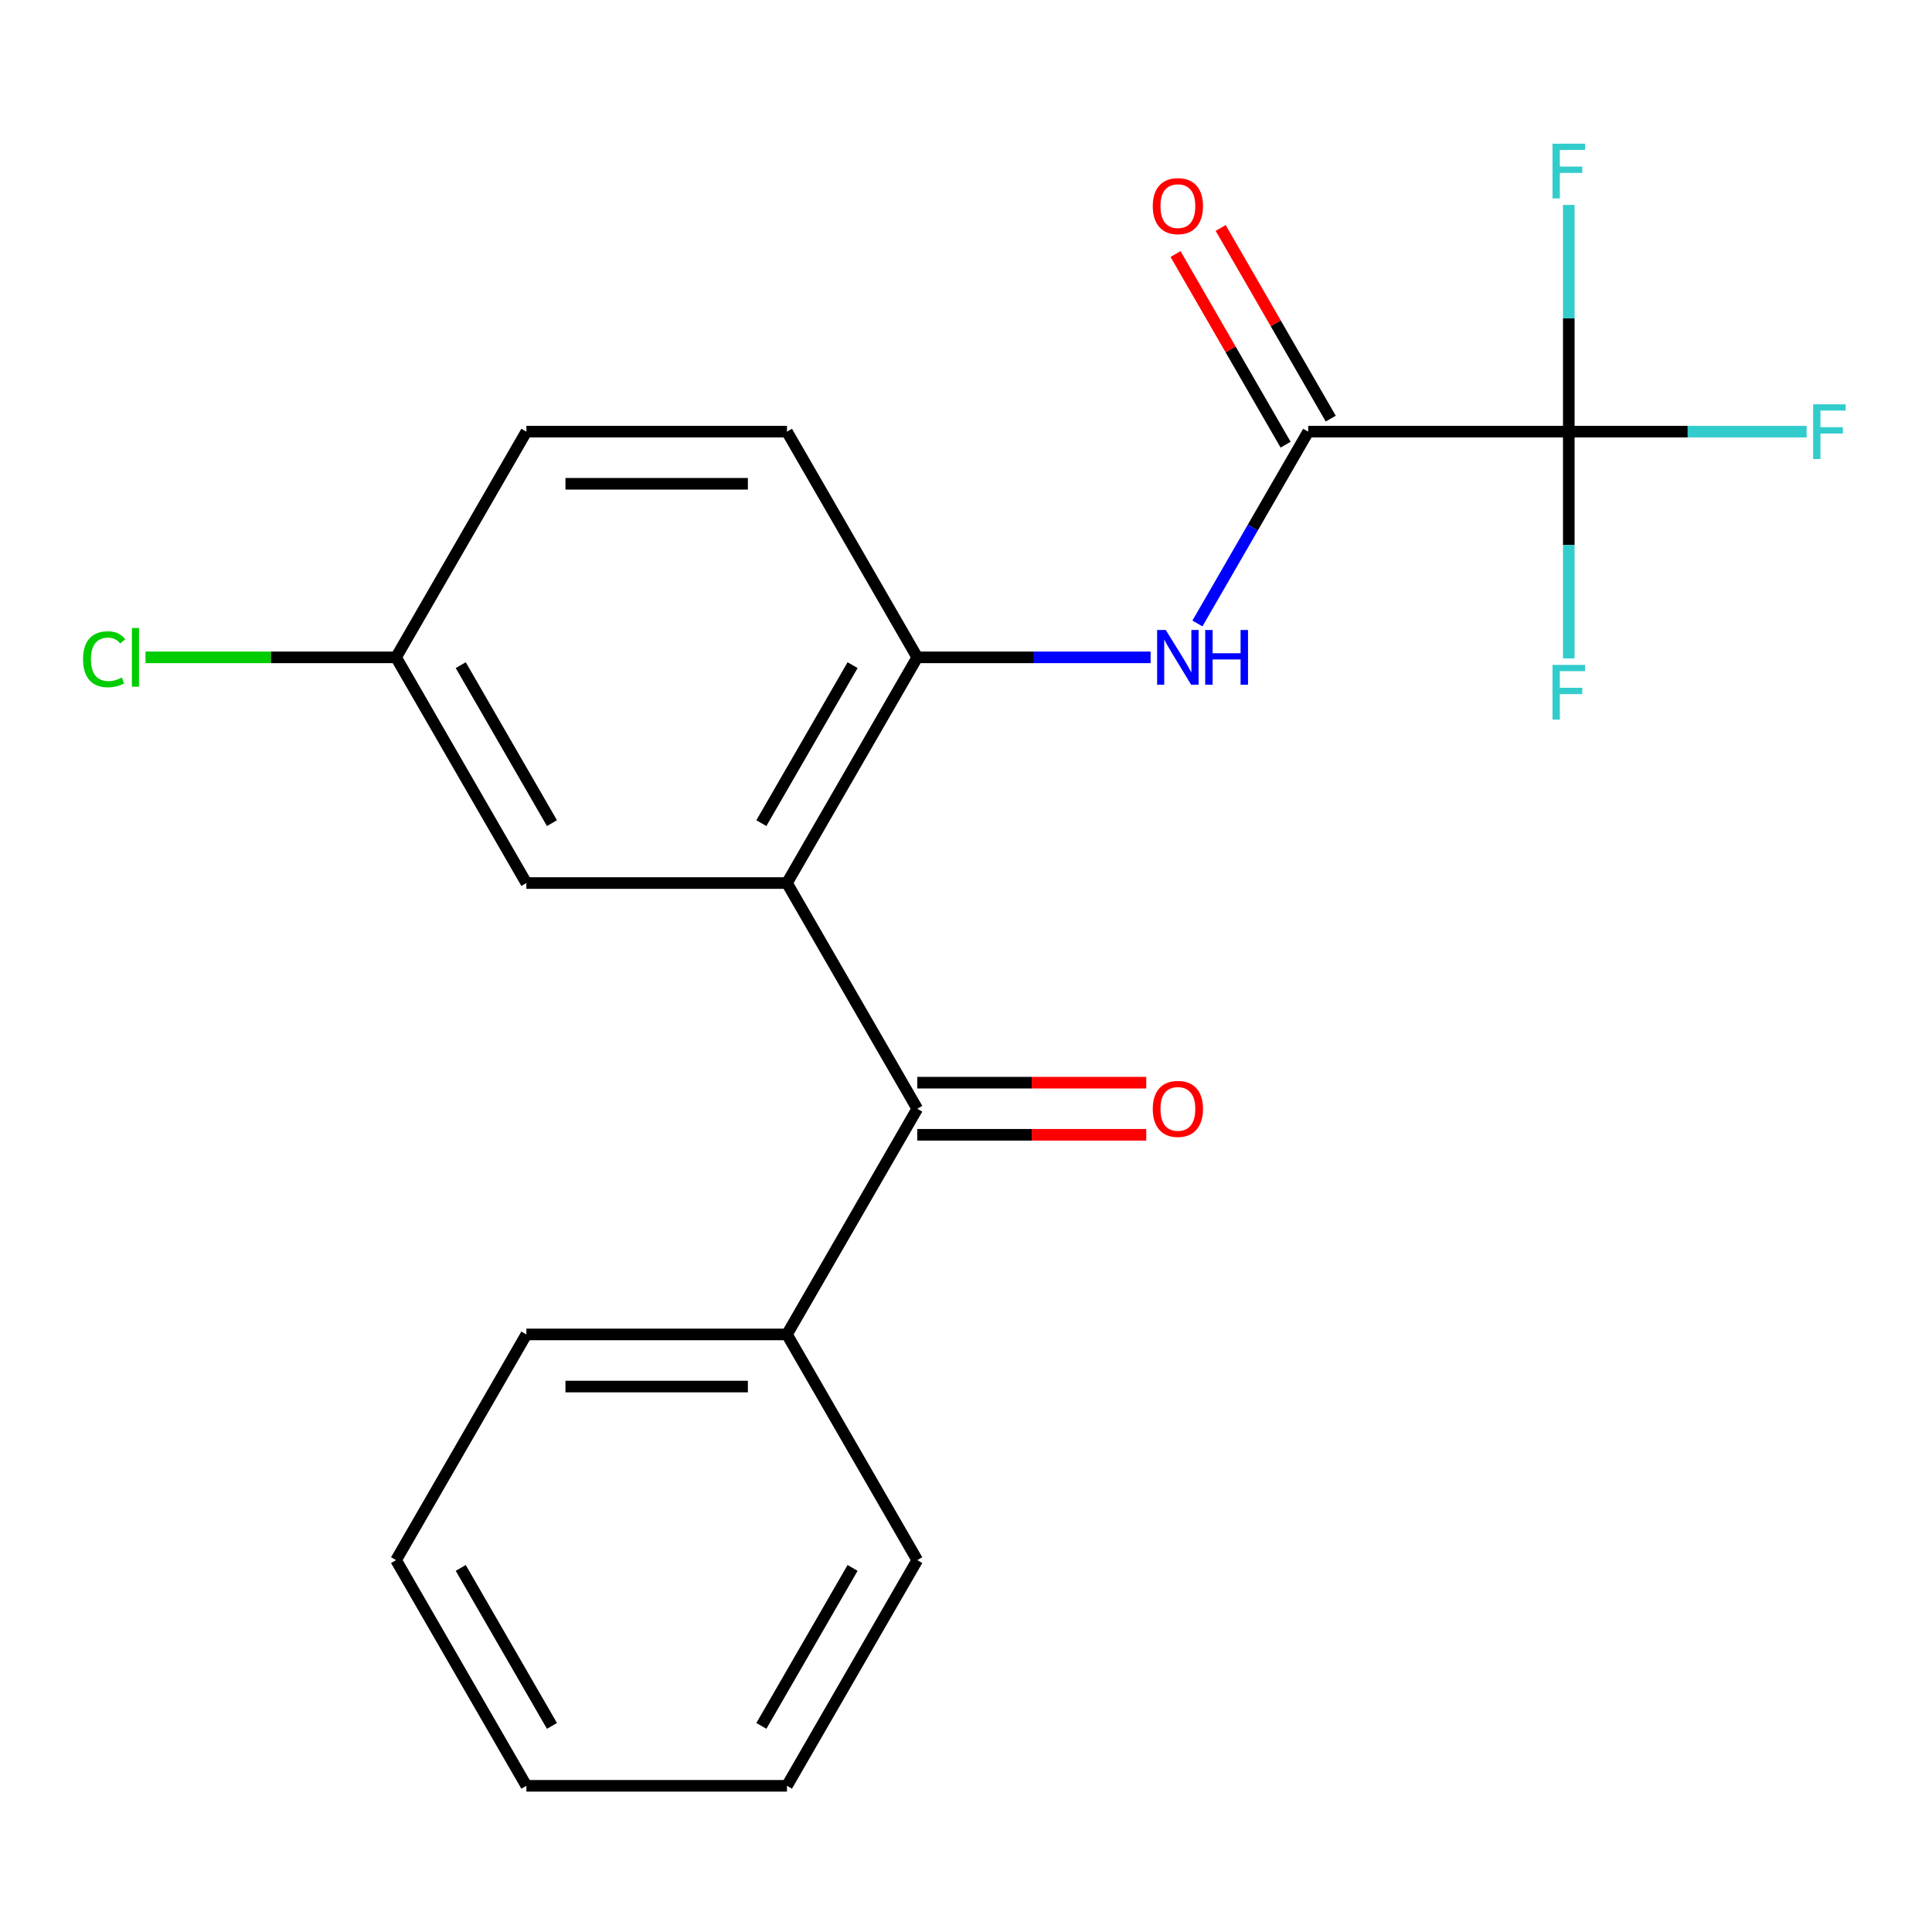 <?xml version='1.0' encoding='iso-8859-1'?>
<svg version='1.1' baseProfile='full'
              xmlns='http://www.w3.org/2000/svg'
                      xmlns:rdkit='http://www.rdkit.org/xml'
                      xmlns:xlink='http://www.w3.org/1999/xlink'
                  xml:space='preserve'
width='1000px' height='1000px' viewBox='0 0 1000 1000'>
<!-- END OF HEADER -->
<rect style='opacity:1.0;fill:#FFFFFF;stroke:none' width='1000' height='1000' x='0' y='0'> </rect>
<path class='bond-2' d='M 407.332,457.063 L 474.777,573.881' style='fill:none;fill-rule:evenodd;stroke:#000000;stroke-width:6px;stroke-linecap:butt;stroke-linejoin:miter;stroke-opacity:1' />
<path class='bond-3' d='M 407.332,457.063 L 474.777,340.245' style='fill:none;fill-rule:evenodd;stroke:#000000;stroke-width:6px;stroke-linecap:butt;stroke-linejoin:miter;stroke-opacity:1' />
<path class='bond-3' d='M 394.085,426.051 L 441.297,344.279' style='fill:none;fill-rule:evenodd;stroke:#000000;stroke-width:6px;stroke-linecap:butt;stroke-linejoin:miter;stroke-opacity:1' />
<path class='bond-5' d='M 407.332,457.063 L 272.443,457.063' style='fill:none;fill-rule:evenodd;stroke:#000000;stroke-width:6px;stroke-linecap:butt;stroke-linejoin:miter;stroke-opacity:1' />
<path class='bond-0' d='M 812.002,223.427 L 677.112,223.427' style='fill:none;fill-rule:evenodd;stroke:#000000;stroke-width:6px;stroke-linecap:butt;stroke-linejoin:miter;stroke-opacity:1' />
<path class='bond-10' d='M 812.002,223.427 L 873.55,223.427' style='fill:none;fill-rule:evenodd;stroke:#000000;stroke-width:6px;stroke-linecap:butt;stroke-linejoin:miter;stroke-opacity:1' />
<path class='bond-10' d='M 873.55,223.427 L 935.099,223.427' style='fill:none;fill-rule:evenodd;stroke:#33CCCC;stroke-width:6px;stroke-linecap:butt;stroke-linejoin:miter;stroke-opacity:1' />
<path class='bond-11' d='M 812.002,223.427 L 812.002,164.748' style='fill:none;fill-rule:evenodd;stroke:#000000;stroke-width:6px;stroke-linecap:butt;stroke-linejoin:miter;stroke-opacity:1' />
<path class='bond-11' d='M 812.002,164.748 L 812.002,106.07' style='fill:none;fill-rule:evenodd;stroke:#33CCCC;stroke-width:6px;stroke-linecap:butt;stroke-linejoin:miter;stroke-opacity:1' />
<path class='bond-12' d='M 812.002,223.427 L 812.002,282.106' style='fill:none;fill-rule:evenodd;stroke:#000000;stroke-width:6px;stroke-linecap:butt;stroke-linejoin:miter;stroke-opacity:1' />
<path class='bond-12' d='M 812.002,282.106 L 812.002,340.785' style='fill:none;fill-rule:evenodd;stroke:#33CCCC;stroke-width:6px;stroke-linecap:butt;stroke-linejoin:miter;stroke-opacity:1' />
<path class='bond-1' d='M 677.112,223.427 L 648.45,273.07' style='fill:none;fill-rule:evenodd;stroke:#000000;stroke-width:6px;stroke-linecap:butt;stroke-linejoin:miter;stroke-opacity:1' />
<path class='bond-1' d='M 648.45,273.07 L 619.789,322.713' style='fill:none;fill-rule:evenodd;stroke:#0000FF;stroke-width:6px;stroke-linecap:butt;stroke-linejoin:miter;stroke-opacity:1' />
<path class='bond-6' d='M 688.794,216.683 L 660.305,167.34' style='fill:none;fill-rule:evenodd;stroke:#000000;stroke-width:6px;stroke-linecap:butt;stroke-linejoin:miter;stroke-opacity:1' />
<path class='bond-6' d='M 660.305,167.34 L 631.817,117.997' style='fill:none;fill-rule:evenodd;stroke:#FF0000;stroke-width:6px;stroke-linecap:butt;stroke-linejoin:miter;stroke-opacity:1' />
<path class='bond-6' d='M 665.43,230.172 L 636.942,180.829' style='fill:none;fill-rule:evenodd;stroke:#000000;stroke-width:6px;stroke-linecap:butt;stroke-linejoin:miter;stroke-opacity:1' />
<path class='bond-6' d='M 636.942,180.829 L 608.454,131.486' style='fill:none;fill-rule:evenodd;stroke:#FF0000;stroke-width:6px;stroke-linecap:butt;stroke-linejoin:miter;stroke-opacity:1' />
<path class='bond-7' d='M 474.777,587.37 L 534.036,587.37' style='fill:none;fill-rule:evenodd;stroke:#000000;stroke-width:6px;stroke-linecap:butt;stroke-linejoin:miter;stroke-opacity:1' />
<path class='bond-7' d='M 534.036,587.37 L 593.295,587.37' style='fill:none;fill-rule:evenodd;stroke:#FF0000;stroke-width:6px;stroke-linecap:butt;stroke-linejoin:miter;stroke-opacity:1' />
<path class='bond-7' d='M 474.777,560.392 L 534.036,560.392' style='fill:none;fill-rule:evenodd;stroke:#000000;stroke-width:6px;stroke-linecap:butt;stroke-linejoin:miter;stroke-opacity:1' />
<path class='bond-7' d='M 534.036,560.392 L 593.295,560.392' style='fill:none;fill-rule:evenodd;stroke:#FF0000;stroke-width:6px;stroke-linecap:butt;stroke-linejoin:miter;stroke-opacity:1' />
<path class='bond-8' d='M 474.777,573.881 L 407.332,690.699' style='fill:none;fill-rule:evenodd;stroke:#000000;stroke-width:6px;stroke-linecap:butt;stroke-linejoin:miter;stroke-opacity:1' />
<path class='bond-4' d='M 474.777,340.245 L 535.166,340.245' style='fill:none;fill-rule:evenodd;stroke:#000000;stroke-width:6px;stroke-linecap:butt;stroke-linejoin:miter;stroke-opacity:1' />
<path class='bond-4' d='M 535.166,340.245 L 595.555,340.245' style='fill:none;fill-rule:evenodd;stroke:#0000FF;stroke-width:6px;stroke-linecap:butt;stroke-linejoin:miter;stroke-opacity:1' />
<path class='bond-9' d='M 474.777,340.245 L 407.332,223.427' style='fill:none;fill-rule:evenodd;stroke:#000000;stroke-width:6px;stroke-linecap:butt;stroke-linejoin:miter;stroke-opacity:1' />
<path class='bond-13' d='M 272.443,457.063 L 204.998,340.245' style='fill:none;fill-rule:evenodd;stroke:#000000;stroke-width:6px;stroke-linecap:butt;stroke-linejoin:miter;stroke-opacity:1' />
<path class='bond-13' d='M 285.689,426.051 L 238.478,344.279' style='fill:none;fill-rule:evenodd;stroke:#000000;stroke-width:6px;stroke-linecap:butt;stroke-linejoin:miter;stroke-opacity:1' />
<path class='bond-16' d='M 407.332,690.699 L 272.443,690.699' style='fill:none;fill-rule:evenodd;stroke:#000000;stroke-width:6px;stroke-linecap:butt;stroke-linejoin:miter;stroke-opacity:1' />
<path class='bond-16' d='M 387.099,717.677 L 292.676,717.677' style='fill:none;fill-rule:evenodd;stroke:#000000;stroke-width:6px;stroke-linecap:butt;stroke-linejoin:miter;stroke-opacity:1' />
<path class='bond-17' d='M 407.332,690.699 L 474.777,807.517' style='fill:none;fill-rule:evenodd;stroke:#000000;stroke-width:6px;stroke-linecap:butt;stroke-linejoin:miter;stroke-opacity:1' />
<path class='bond-21' d='M 407.332,223.427 L 272.443,223.427' style='fill:none;fill-rule:evenodd;stroke:#000000;stroke-width:6px;stroke-linecap:butt;stroke-linejoin:miter;stroke-opacity:1' />
<path class='bond-21' d='M 387.099,250.405 L 292.676,250.405' style='fill:none;fill-rule:evenodd;stroke:#000000;stroke-width:6px;stroke-linecap:butt;stroke-linejoin:miter;stroke-opacity:1' />
<path class='bond-14' d='M 204.998,340.245 L 272.443,223.427' style='fill:none;fill-rule:evenodd;stroke:#000000;stroke-width:6px;stroke-linecap:butt;stroke-linejoin:miter;stroke-opacity:1' />
<path class='bond-15' d='M 204.998,340.245 L 140.159,340.245' style='fill:none;fill-rule:evenodd;stroke:#000000;stroke-width:6px;stroke-linecap:butt;stroke-linejoin:miter;stroke-opacity:1' />
<path class='bond-15' d='M 140.159,340.245 L 75.32,340.245' style='fill:none;fill-rule:evenodd;stroke:#00CC00;stroke-width:6px;stroke-linecap:butt;stroke-linejoin:miter;stroke-opacity:1' />
<path class='bond-19' d='M 272.443,690.699 L 204.998,807.517' style='fill:none;fill-rule:evenodd;stroke:#000000;stroke-width:6px;stroke-linecap:butt;stroke-linejoin:miter;stroke-opacity:1' />
<path class='bond-18' d='M 474.777,807.517 L 407.332,924.335' style='fill:none;fill-rule:evenodd;stroke:#000000;stroke-width:6px;stroke-linecap:butt;stroke-linejoin:miter;stroke-opacity:1' />
<path class='bond-18' d='M 441.297,811.551 L 394.085,893.323' style='fill:none;fill-rule:evenodd;stroke:#000000;stroke-width:6px;stroke-linecap:butt;stroke-linejoin:miter;stroke-opacity:1' />
<path class='bond-20' d='M 407.332,924.335 L 272.443,924.335' style='fill:none;fill-rule:evenodd;stroke:#000000;stroke-width:6px;stroke-linecap:butt;stroke-linejoin:miter;stroke-opacity:1' />
<path class='bond-22' d='M 204.998,807.517 L 272.443,924.335' style='fill:none;fill-rule:evenodd;stroke:#000000;stroke-width:6px;stroke-linecap:butt;stroke-linejoin:miter;stroke-opacity:1' />
<path class='bond-22' d='M 238.478,811.551 L 285.689,893.323' style='fill:none;fill-rule:evenodd;stroke:#000000;stroke-width:6px;stroke-linecap:butt;stroke-linejoin:miter;stroke-opacity:1' />
<path  class='atom-5' d='M 603.407 326.085
L 612.687 341.085
Q 613.607 342.565, 615.087 345.245
Q 616.567 347.925, 616.647 348.085
L 616.647 326.085
L 620.407 326.085
L 620.407 354.405
L 616.527 354.405
L 606.567 338.005
Q 605.407 336.085, 604.167 333.885
Q 602.967 331.685, 602.607 331.005
L 602.607 354.405
L 598.927 354.405
L 598.927 326.085
L 603.407 326.085
' fill='#0000FF'/>
<path  class='atom-5' d='M 623.807 326.085
L 627.647 326.085
L 627.647 338.125
L 642.127 338.125
L 642.127 326.085
L 645.967 326.085
L 645.967 354.405
L 642.127 354.405
L 642.127 341.325
L 627.647 341.325
L 627.647 354.405
L 623.807 354.405
L 623.807 326.085
' fill='#0000FF'/>
<path  class='atom-7' d='M 596.667 106.689
Q 596.667 99.889, 600.027 96.089
Q 603.387 92.289, 609.667 92.289
Q 615.947 92.289, 619.307 96.089
Q 622.667 99.889, 622.667 106.689
Q 622.667 113.569, 619.267 117.489
Q 615.867 121.369, 609.667 121.369
Q 603.427 121.369, 600.027 117.489
Q 596.667 113.609, 596.667 106.689
M 609.667 118.169
Q 613.987 118.169, 616.307 115.289
Q 618.667 112.369, 618.667 106.689
Q 618.667 101.129, 616.307 98.329
Q 613.987 95.489, 609.667 95.489
Q 605.347 95.489, 602.987 98.289
Q 600.667 101.089, 600.667 106.689
Q 600.667 112.409, 602.987 115.289
Q 605.347 118.169, 609.667 118.169
' fill='#FF0000'/>
<path  class='atom-8' d='M 596.667 573.961
Q 596.667 567.161, 600.027 563.361
Q 603.387 559.561, 609.667 559.561
Q 615.947 559.561, 619.307 563.361
Q 622.667 567.161, 622.667 573.961
Q 622.667 580.841, 619.267 584.761
Q 615.867 588.641, 609.667 588.641
Q 603.427 588.641, 600.027 584.761
Q 596.667 580.881, 596.667 573.961
M 609.667 585.441
Q 613.987 585.441, 616.307 582.561
Q 618.667 579.641, 618.667 573.961
Q 618.667 568.401, 616.307 565.601
Q 613.987 562.761, 609.667 562.761
Q 605.347 562.761, 602.987 565.561
Q 600.667 568.361, 600.667 573.961
Q 600.667 579.681, 602.987 582.561
Q 605.347 585.441, 609.667 585.441
' fill='#FF0000'/>
<path  class='atom-11' d='M 938.471 209.267
L 955.311 209.267
L 955.311 212.507
L 942.271 212.507
L 942.271 221.107
L 953.871 221.107
L 953.871 224.387
L 942.271 224.387
L 942.271 237.587
L 938.471 237.587
L 938.471 209.267
' fill='#33CCCC'/>
<path  class='atom-12' d='M 803.582 74.377
L 820.422 74.377
L 820.422 77.617
L 807.382 77.617
L 807.382 86.217
L 818.982 86.217
L 818.982 89.497
L 807.382 89.497
L 807.382 102.697
L 803.582 102.697
L 803.582 74.377
' fill='#33CCCC'/>
<path  class='atom-13' d='M 803.582 344.157
L 820.422 344.157
L 820.422 347.397
L 807.382 347.397
L 807.382 355.997
L 818.982 355.997
L 818.982 359.277
L 807.382 359.277
L 807.382 372.477
L 803.582 372.477
L 803.582 344.157
' fill='#33CCCC'/>
<path  class='atom-16' d='M 42.988 341.225
Q 42.988 334.185, 46.268 330.505
Q 49.588 326.785, 55.868 326.785
Q 61.708 326.785, 64.828 330.905
L 62.188 333.065
Q 59.908 330.065, 55.868 330.065
Q 51.588 330.065, 49.308 332.945
Q 47.068 335.785, 47.068 341.225
Q 47.068 346.825, 49.388 349.705
Q 51.748 352.585, 56.308 352.585
Q 59.428 352.585, 63.068 350.705
L 64.188 353.705
Q 62.708 354.665, 60.468 355.225
Q 58.228 355.785, 55.748 355.785
Q 49.588 355.785, 46.268 352.025
Q 42.988 348.265, 42.988 341.225
' fill='#00CC00'/>
<path  class='atom-16' d='M 68.268 325.065
L 71.948 325.065
L 71.948 355.425
L 68.268 355.425
L 68.268 325.065
' fill='#00CC00'/>
</svg>
